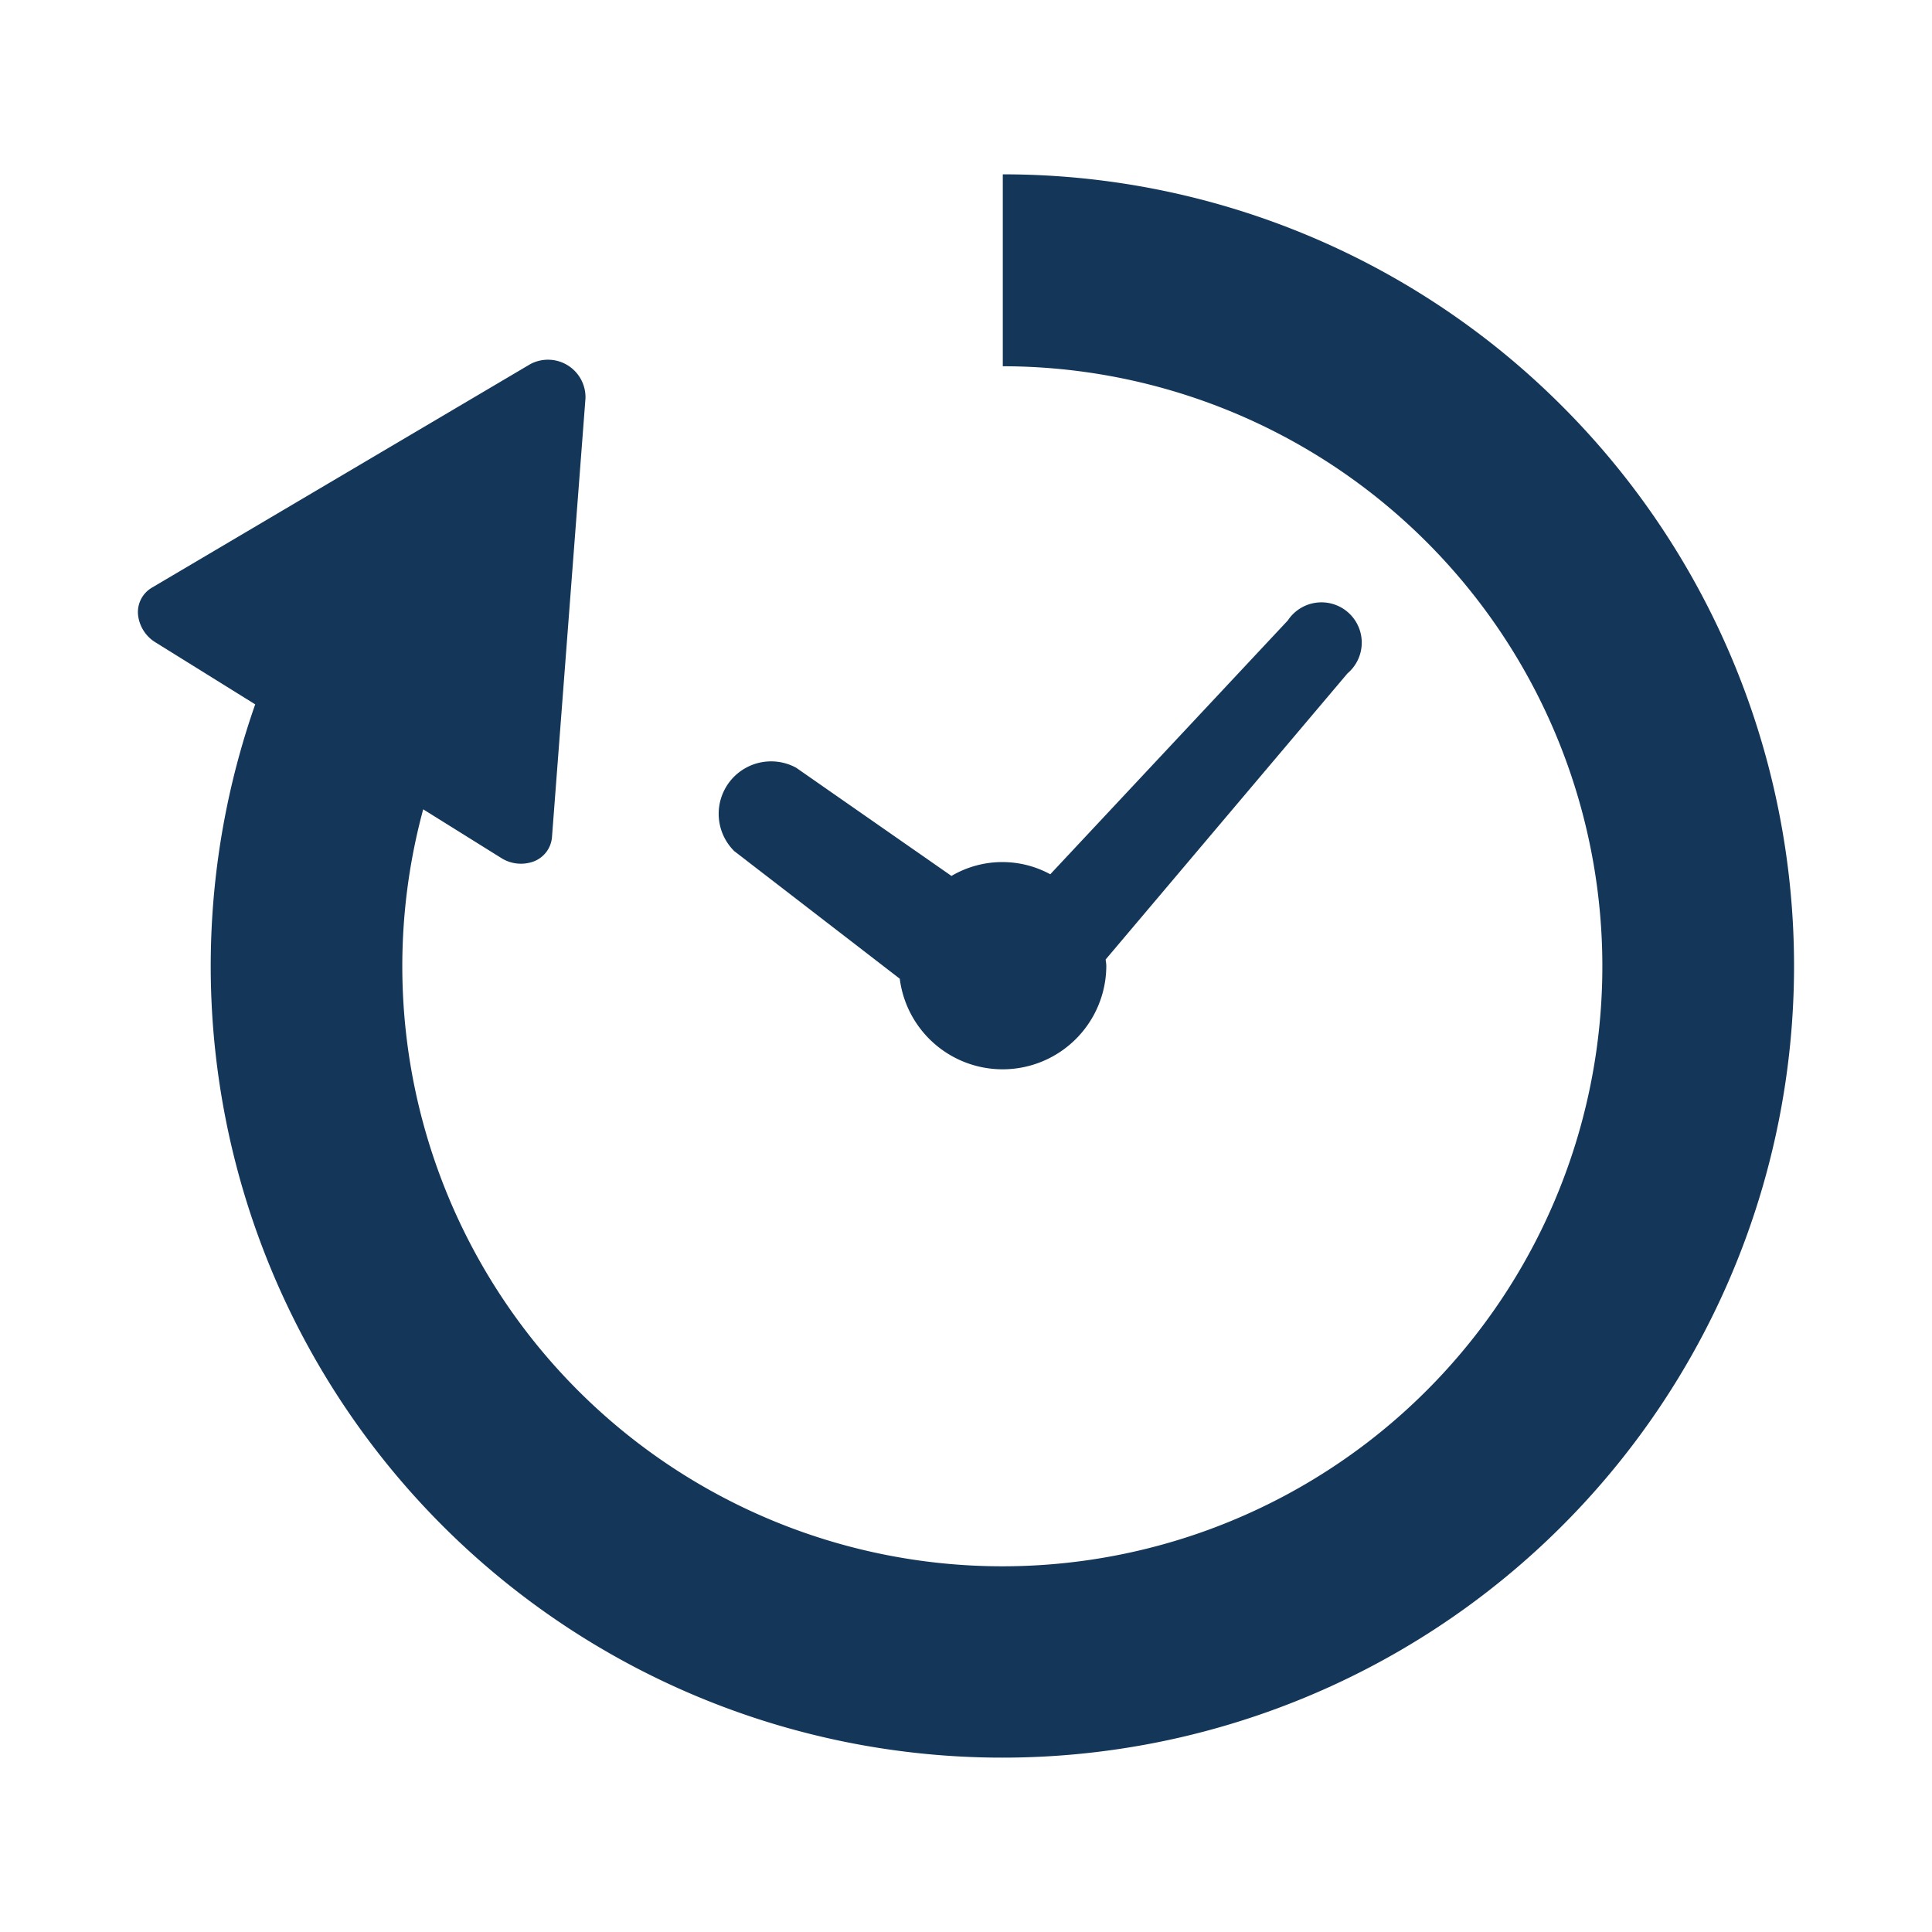 <svg xmlns="http://www.w3.org/2000/svg" xmlns:xlink="http://www.w3.org/1999/xlink" width="21" height="21" viewBox="0 0 21 21">
  <defs>
    <clipPath id="clip-path">
      <rect id="長方形_60083" data-name="長方形 60083" width="21" height="21" transform="translate(559 3512)" fill="none" stroke="#707070" stroke-width="1"/>
    </clipPath>
  </defs>
  <g id="マスクグループ_166337" data-name="マスクグループ 166337" transform="translate(-559 -3512)" clip-path="url(#clip-path)">
    <g id="時間経過のアイコン_2" data-name="時間経過のアイコン 2" transform="translate(560.5 3502.656)">
      <path id="パス_50321" data-name="パス 50321" d="M179.455,146.648l1.794,1.383a1.127,1.127,0,0,0,2.245-.139c0-.024-.005-.047-.007-.07l2.628-3.109a.438.438,0,1,0-.648-.576l-2.582,2.759a1.09,1.09,0,0,0-1.074.018l-1.688-1.176a.57.57,0,0,0-.668.911Z" transform="translate(-172.969 -128.049)" fill="#133659"/>
      <path id="パス_50322" data-name="パス 50322" d="M15.48,13.759A8.581,8.581,0,0,0,9.4,11.239v2.086A6.522,6.522,0,1,1,3.1,18.141l.845.527a.4.4,0,0,0,.36.038.309.309,0,0,0,.195-.266l.364-4.768a.408.408,0,0,0-.6-.37L.154,15.73A.308.308,0,0,0,0,16.021a.4.4,0,0,0,.193.307L1.274,17A8.605,8.605,0,1,0,15.48,13.759Z" transform="translate(0)" fill="#133659"/>
    </g>
  </g>
</svg>
